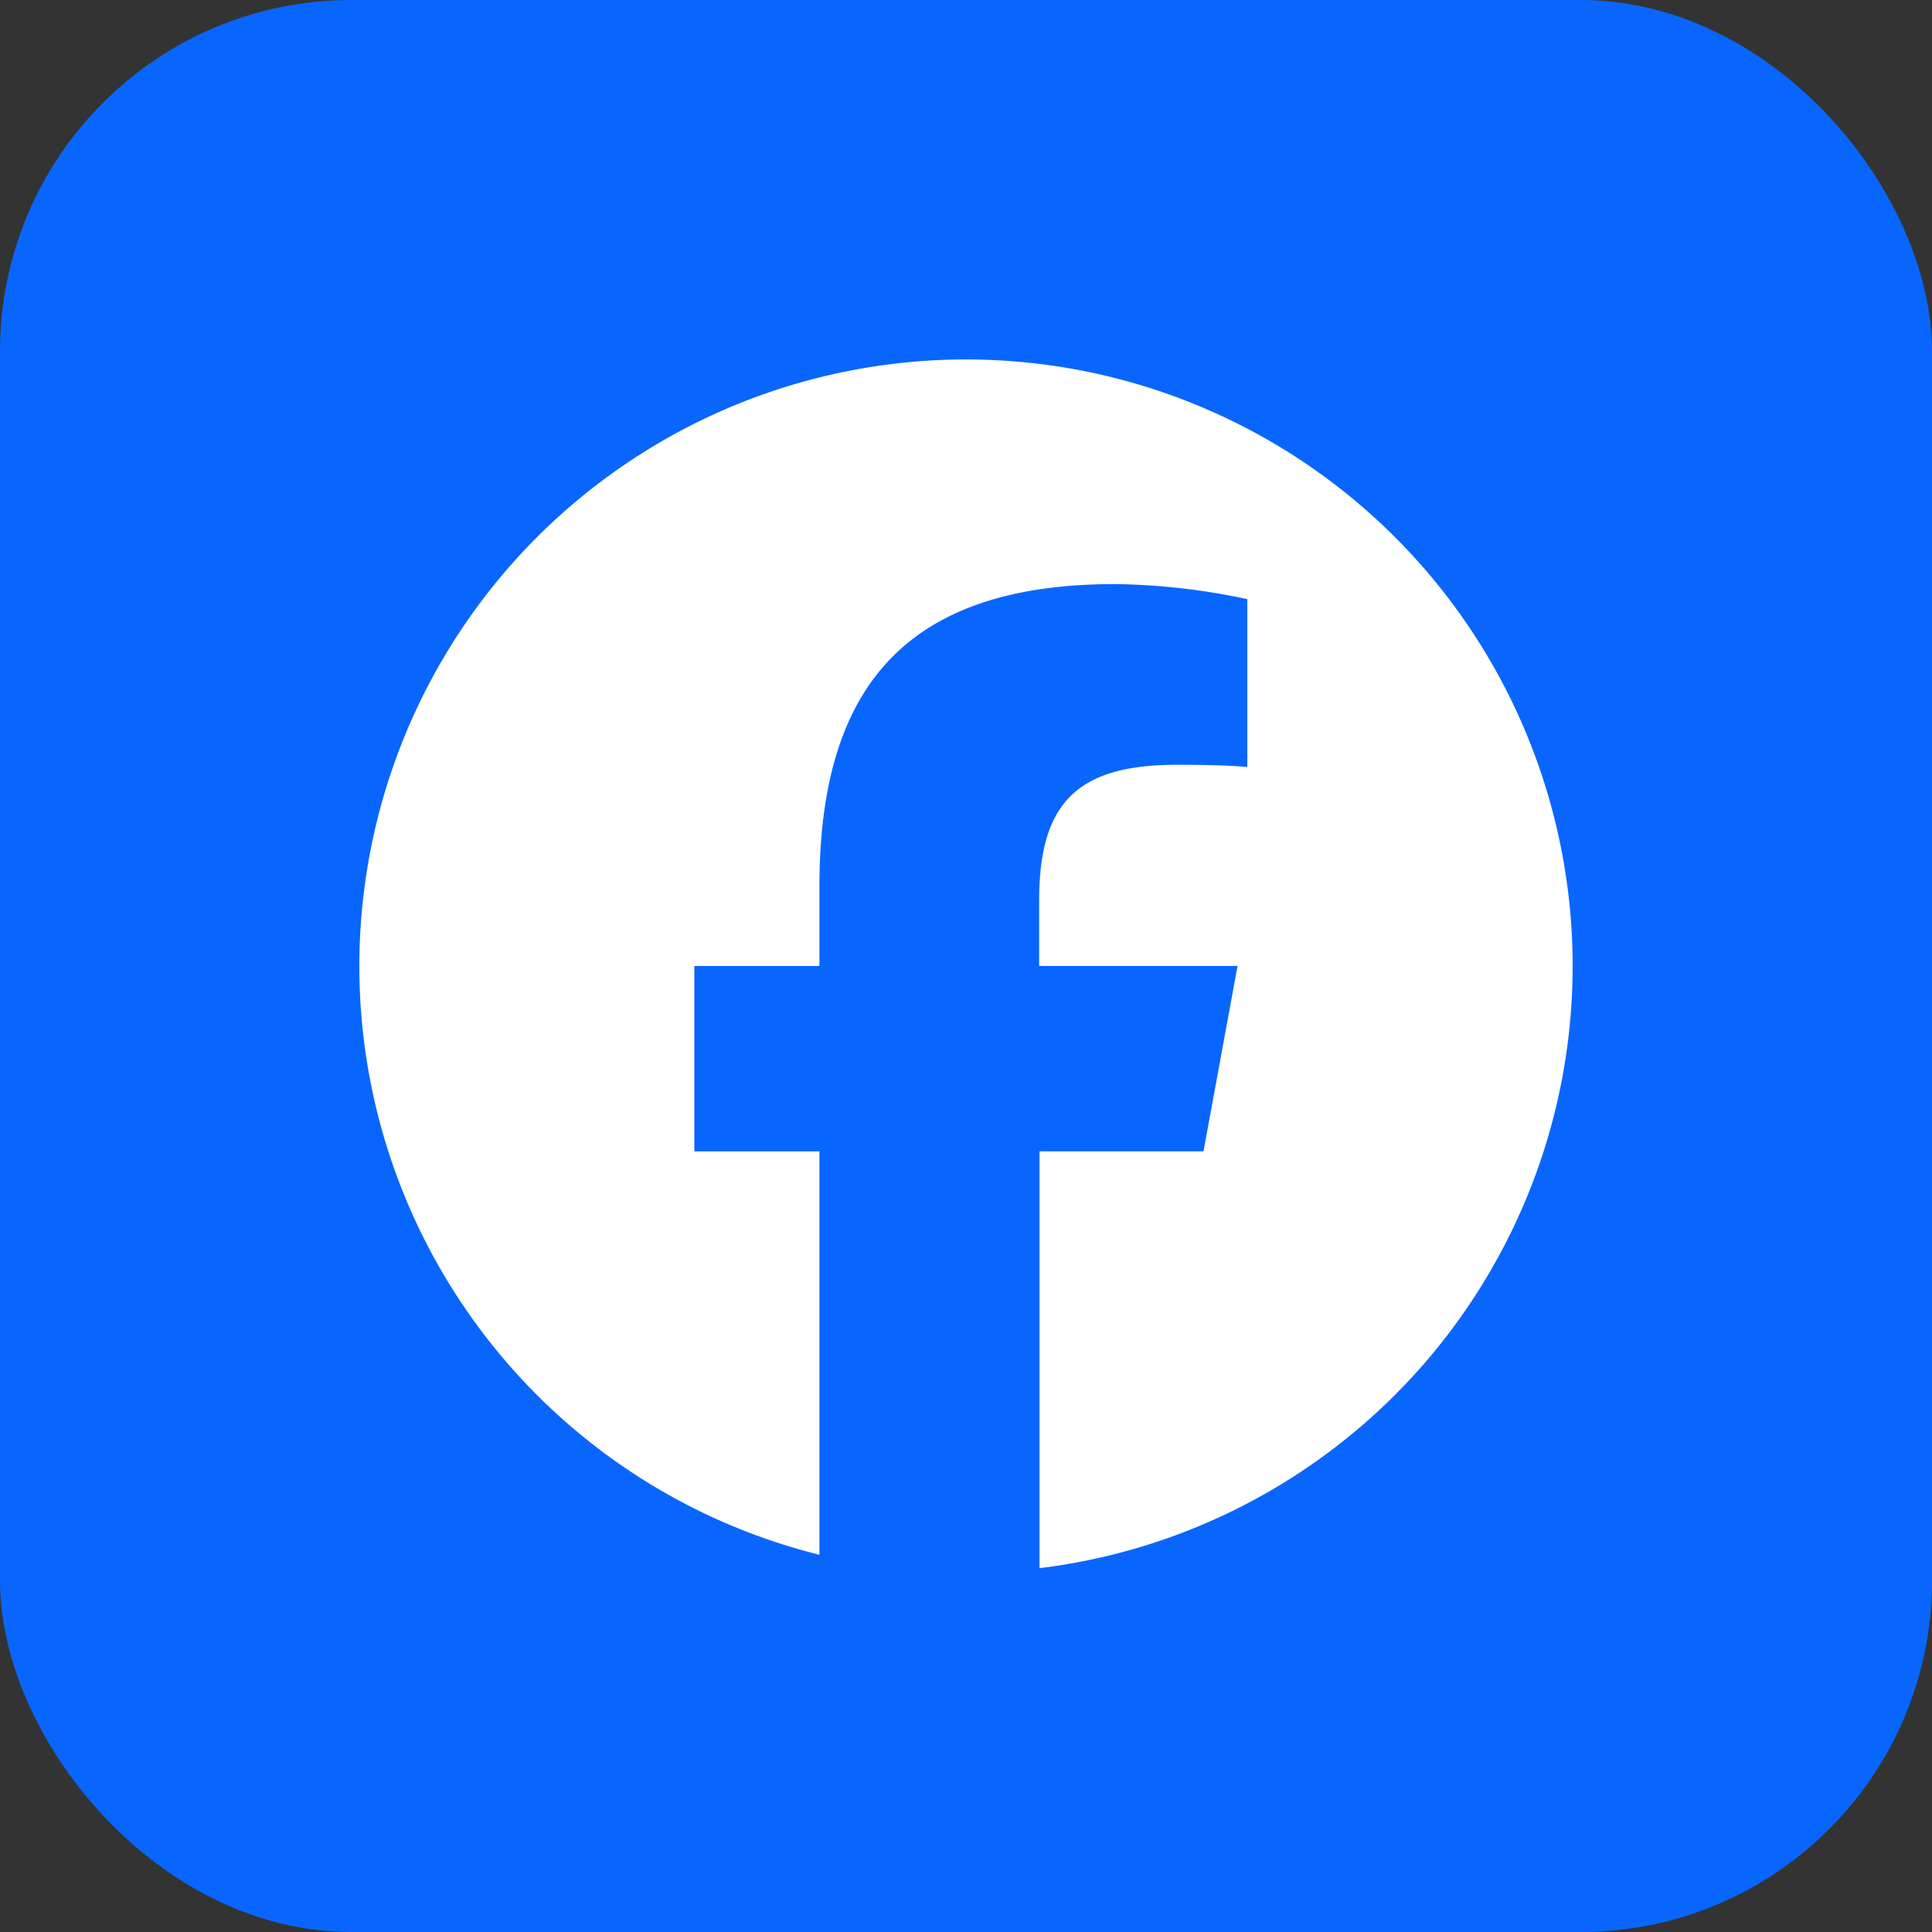 <svg xmlns="http://www.w3.org/2000/svg" xmlns:xlink="http://www.w3.org/1999/xlink" width="44" height="44" viewBox="0 0 44 44">
  <rect x="0" y="0" width="44" height="44" fill="#333333" stroke="none"/>
  <defs>
    <clipPath id="clip-path">
      <rect id="長方形_217" data-name="長方形 217" width="28" height="28" transform="translate(-0.184 -0.183)" fill="none"/>
    </clipPath>
  </defs>
  <g id="グループ_795" data-name="グループ 795" transform="translate(-575 -4962)">
    <rect id="長方形_216" data-name="長方形 216" width="44" height="44" rx="8" transform="translate(575 4962)" fill="#0866ff"/>
    <g id="グループ_792" data-name="グループ 792" transform="translate(583.184 4970.184)">
      <g id="グループ_791" data-name="グループ 791" transform="translate(0 0)" clip-path="url(#clip-path)">
        <path id="パス_710" data-name="パス 710" d="M27.632,13.816A13.816,13.816,0,1,0,10.478,27.225V18.038H7.629V13.816h2.849V12c0-4.7,2.128-6.882,6.745-6.882a15.234,15.234,0,0,1,3,.343V9.285c-.326-.034-.892-.052-1.6-.052-2.265,0-3.141.858-3.141,3.089v1.493H20l-.775,4.222H15.49v9.493A13.818,13.818,0,0,0,27.632,13.816" transform="translate(0 0)" fill="#fff"/>
      </g>
    </g>
  </g>
</svg>
